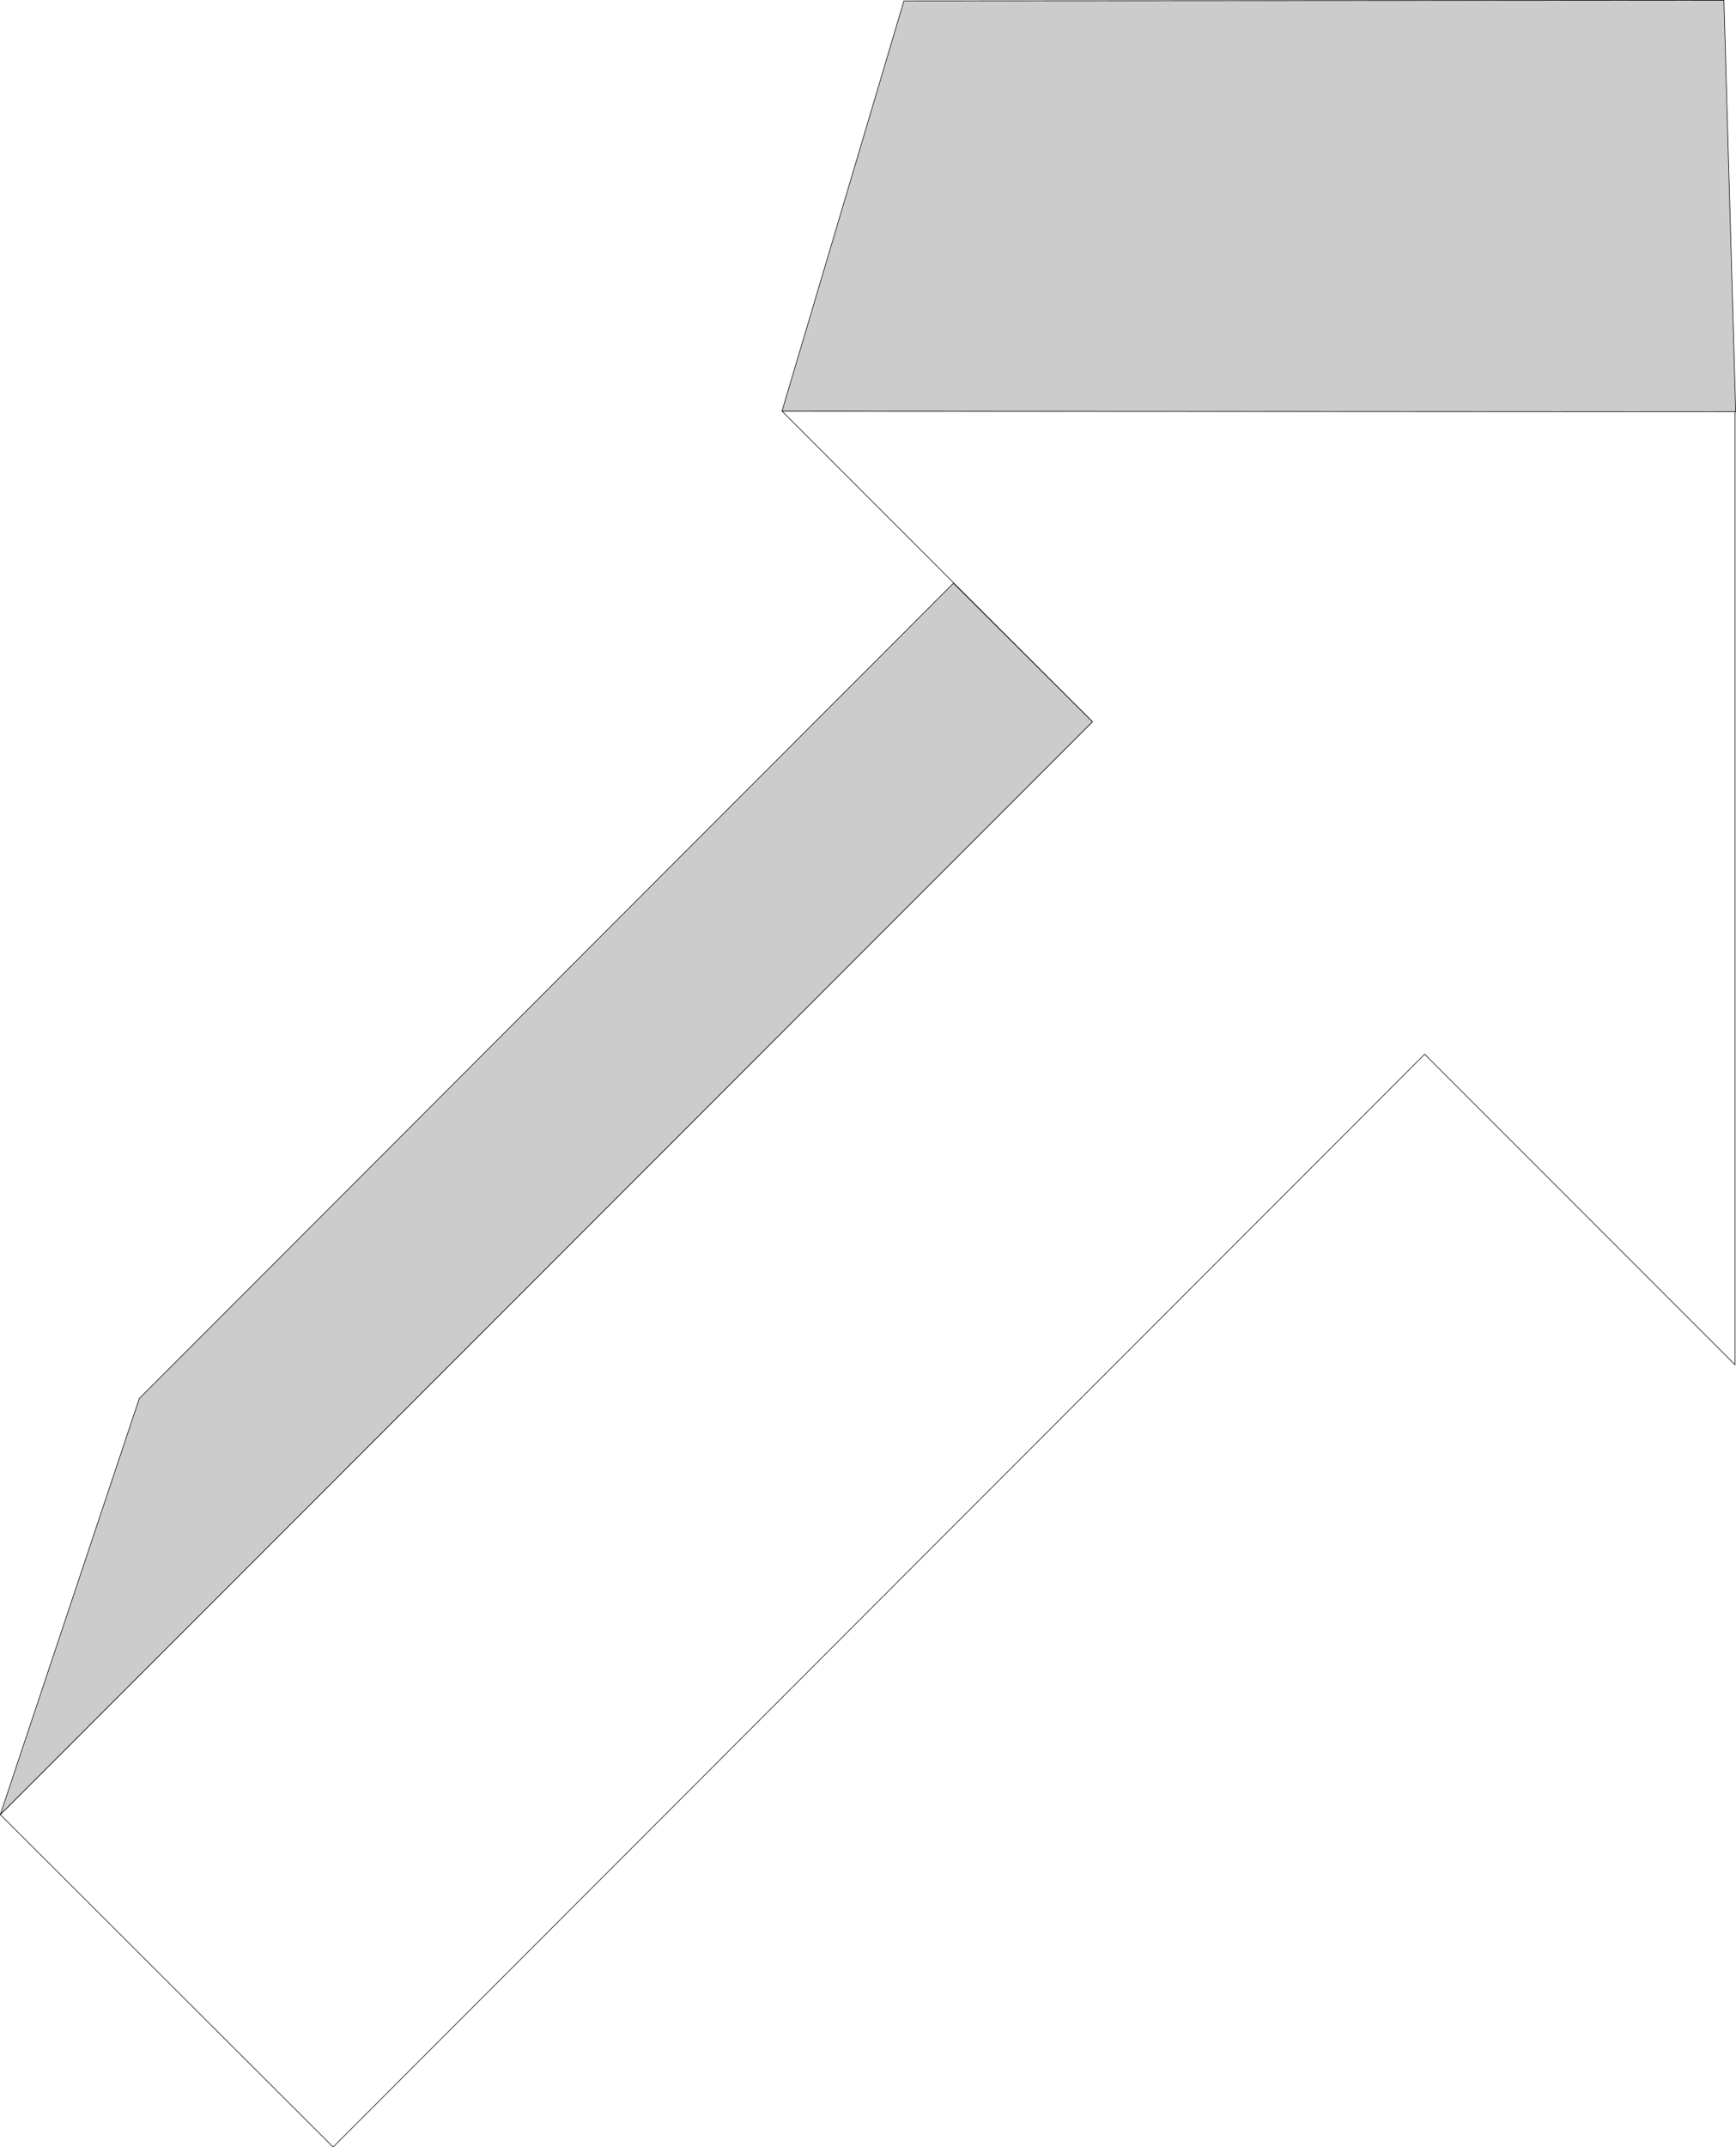 <?xml version="1.0" encoding="UTF-8" standalone="no"?>
<svg
   version="1.0"
   width="125.995mm"
   height="155.754mm"
   id="svg5"
   sodipodi:docname="Arrow 0580.wmf"
   xmlns:inkscape="http://www.inkscape.org/namespaces/inkscape"
   xmlns:sodipodi="http://sodipodi.sourceforge.net/DTD/sodipodi-0.dtd"
   xmlns="http://www.w3.org/2000/svg"
   xmlns:svg="http://www.w3.org/2000/svg">
  <sodipodi:namedview
     id="namedview5"
     pagecolor="#ffffff"
     bordercolor="#000000"
     borderopacity="0.25"
     inkscape:showpageshadow="2"
     inkscape:pageopacity="0.0"
     inkscape:pagecheckerboard="0"
     inkscape:deskcolor="#d1d1d1"
     inkscape:document-units="mm" />
  <defs
     id="defs1">
    <pattern
       id="WMFhbasepattern"
       patternUnits="userSpaceOnUse"
       width="6"
       height="6"
       x="0"
       y="0" />
  </defs>
  <path
     style="fill:none;stroke:#000000;stroke-width:0.162px;stroke-linecap:round;stroke-linejoin:round;stroke-miterlimit:4;stroke-dasharray:none;stroke-opacity:1"
     d="M 475.959,112.71 V 374.164 L 390.802,289.006 91.378,588.596 0.081,497.458 299.666,197.868 214.509,112.71 h 261.45"
     id="path1" />
  <path
     style="fill:#cccccc;fill-opacity:1;fill-rule:evenodd;stroke:none"
     d="M 476.12,112.871 472.889,0.081 247.957,0.242 214.509,112.71 Z"
     id="path2" />
  <path
     style="fill:none;stroke:#000000;stroke-width:0.162px;stroke-linecap:round;stroke-linejoin:round;stroke-miterlimit:4;stroke-dasharray:none;stroke-opacity:1"
     d="M 476.12,112.871 472.889,0.081 247.957,0.242 214.509,112.71 476.12,112.871"
     id="path3" />
  <path
     style="fill:#cccccc;fill-opacity:1;fill-rule:evenodd;stroke:none"
     d="M 0.081,497.458 299.666,197.868 261.531,159.894 38.216,383.375 Z"
     id="path4" />
  <path
     style="fill:none;stroke:#000000;stroke-width:0.162px;stroke-linecap:round;stroke-linejoin:round;stroke-miterlimit:4;stroke-dasharray:none;stroke-opacity:1"
     d="M 0.081,497.458 299.666,197.868 261.531,159.894 38.216,383.375 0.081,497.458"
     id="path5" />
</svg>

